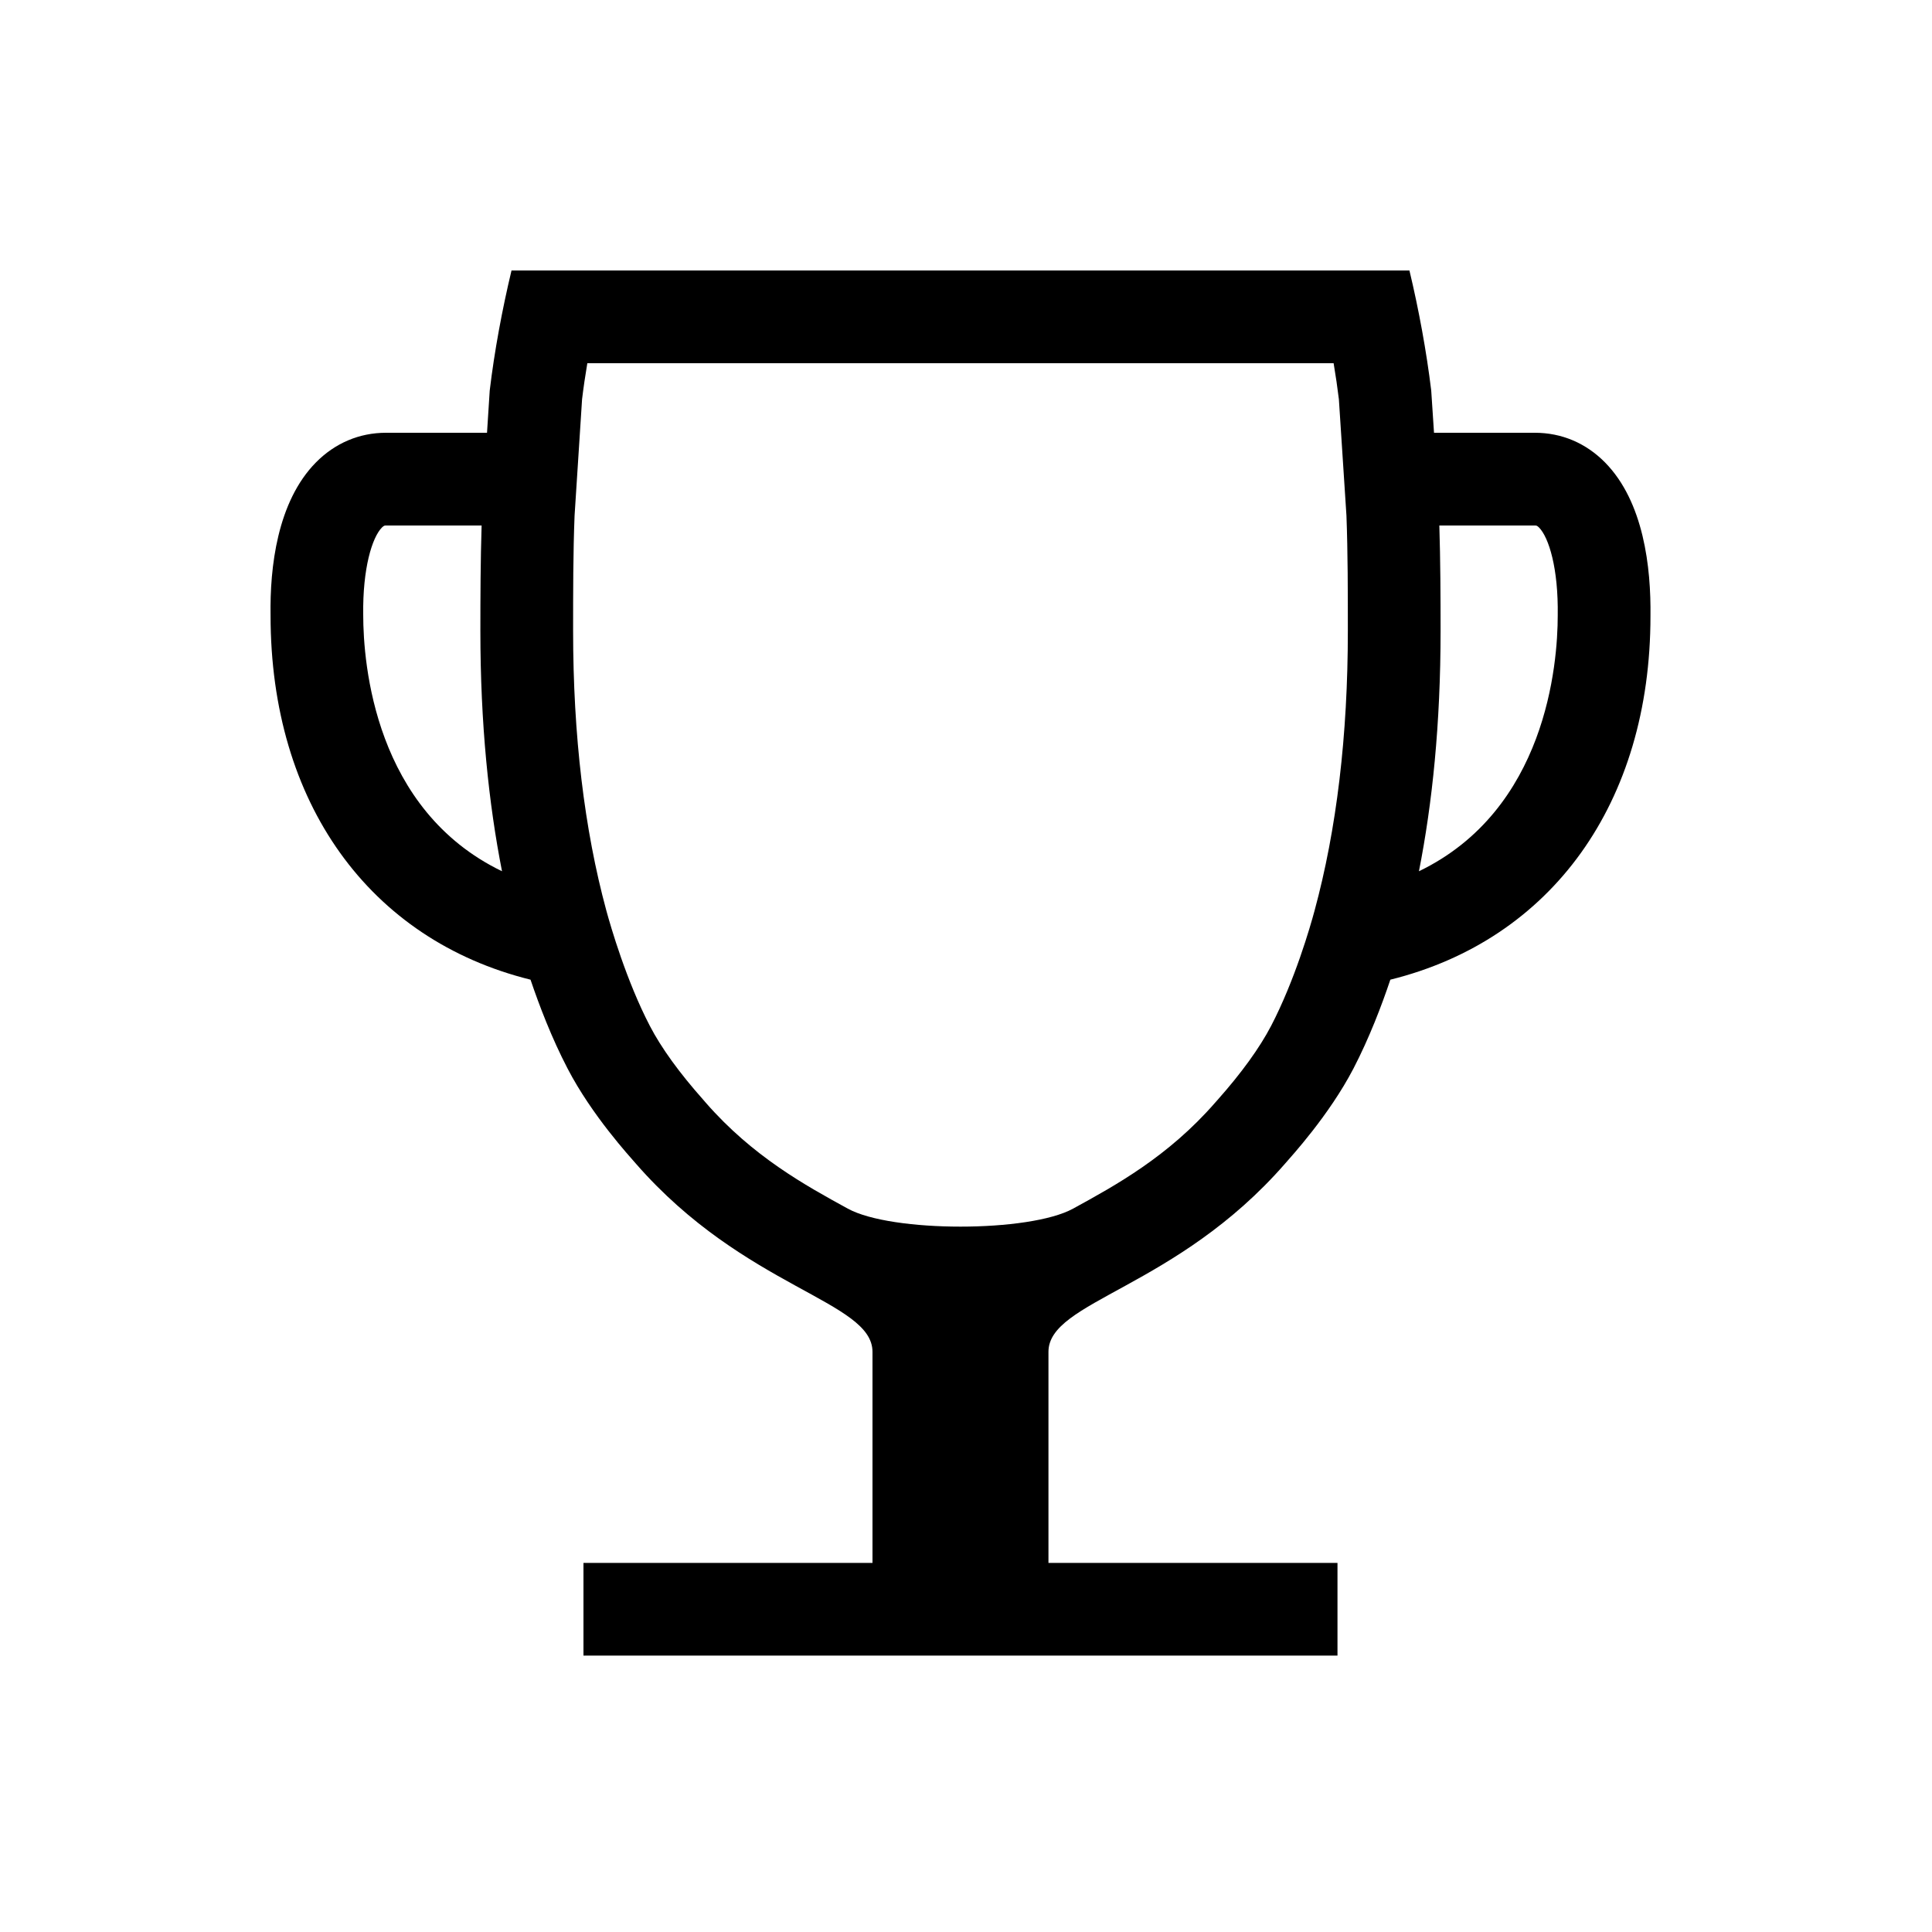 <svg xmlns="http://www.w3.org/2000/svg" width="25" height="25" viewBox="0 0 25 25">
  <path fill-rule="evenodd" d="M18.361,11.274 C18.534,10.398 18.641,9.369 18.641,8.164 C18.641,7.721 18.639,7.25 18.625,6.8 L19.861,6.8 C19.879,6.8 19.889,6.8 19.915,6.826 C20.042,6.955 20.166,7.354 20.157,7.963 C20.157,8.597 20.007,10.48 18.361,11.274 M16.448,13.275 C16.299,13.56 16.066,13.883 15.756,14.232 L15.724,14.268 C15.115,14.967 14.433,15.34 13.885,15.64 C13.318,15.95 11.539,15.95 10.971,15.64 C10.424,15.34 9.742,14.967 9.132,14.268 L9.101,14.232 C8.79,13.882 8.557,13.56 8.409,13.275 C8.105,12.69 7.903,11.991 7.846,11.783 C7.561,10.734 7.416,9.517 7.416,8.164 C7.416,7.665 7.416,7.149 7.435,6.672 L7.532,5.166 C7.55,5.016 7.573,4.86 7.6,4.7 L17.257,4.7 C17.284,4.86 17.307,5.017 17.325,5.166 L17.423,6.672 C17.441,7.149 17.441,7.665 17.441,8.164 C17.441,9.518 17.296,10.735 17.009,11.789 C16.955,11.989 16.755,12.685 16.448,13.275 M4.7,7.955 C4.692,7.354 4.815,6.955 4.942,6.826 C4.969,6.8 4.978,6.8 4.995,6.8 L6.232,6.8 C6.218,7.25 6.216,7.721 6.216,8.164 C6.216,9.368 6.324,10.398 6.496,11.274 C4.851,10.48 4.7,8.596 4.7,7.955 M21.357,7.972 C21.365,7.346 21.271,6.494 20.769,5.984 C20.521,5.733 20.208,5.6 19.861,5.6 L18.556,5.6 L18.52,5.054 C18.459,4.549 18.359,4.005 18.238,3.5 L6.619,3.5 C6.498,4.005 6.397,4.549 6.337,5.054 L6.302,5.6 L4.995,5.6 C4.65,5.6 4.336,5.733 4.088,5.984 C3.586,6.493 3.491,7.346 3.501,7.963 C3.501,10.389 4.779,12.16 6.865,12.677 C6.977,13.008 7.138,13.431 7.345,13.828 C7.661,14.436 8.149,14.965 8.228,15.057 C9.641,16.677 11.29,16.831 11.29,17.493 L11.29,20.224 L7.55,20.224 L7.55,21.423 L17.307,21.423 L17.307,20.224 L13.567,20.224 L13.567,17.493 C13.567,16.831 15.216,16.677 16.629,15.057 C16.708,14.965 17.196,14.436 17.513,13.828 C17.719,13.431 17.88,13.008 17.991,12.677 C20.078,12.16 21.357,10.39 21.357,7.972"/>
</svg>
